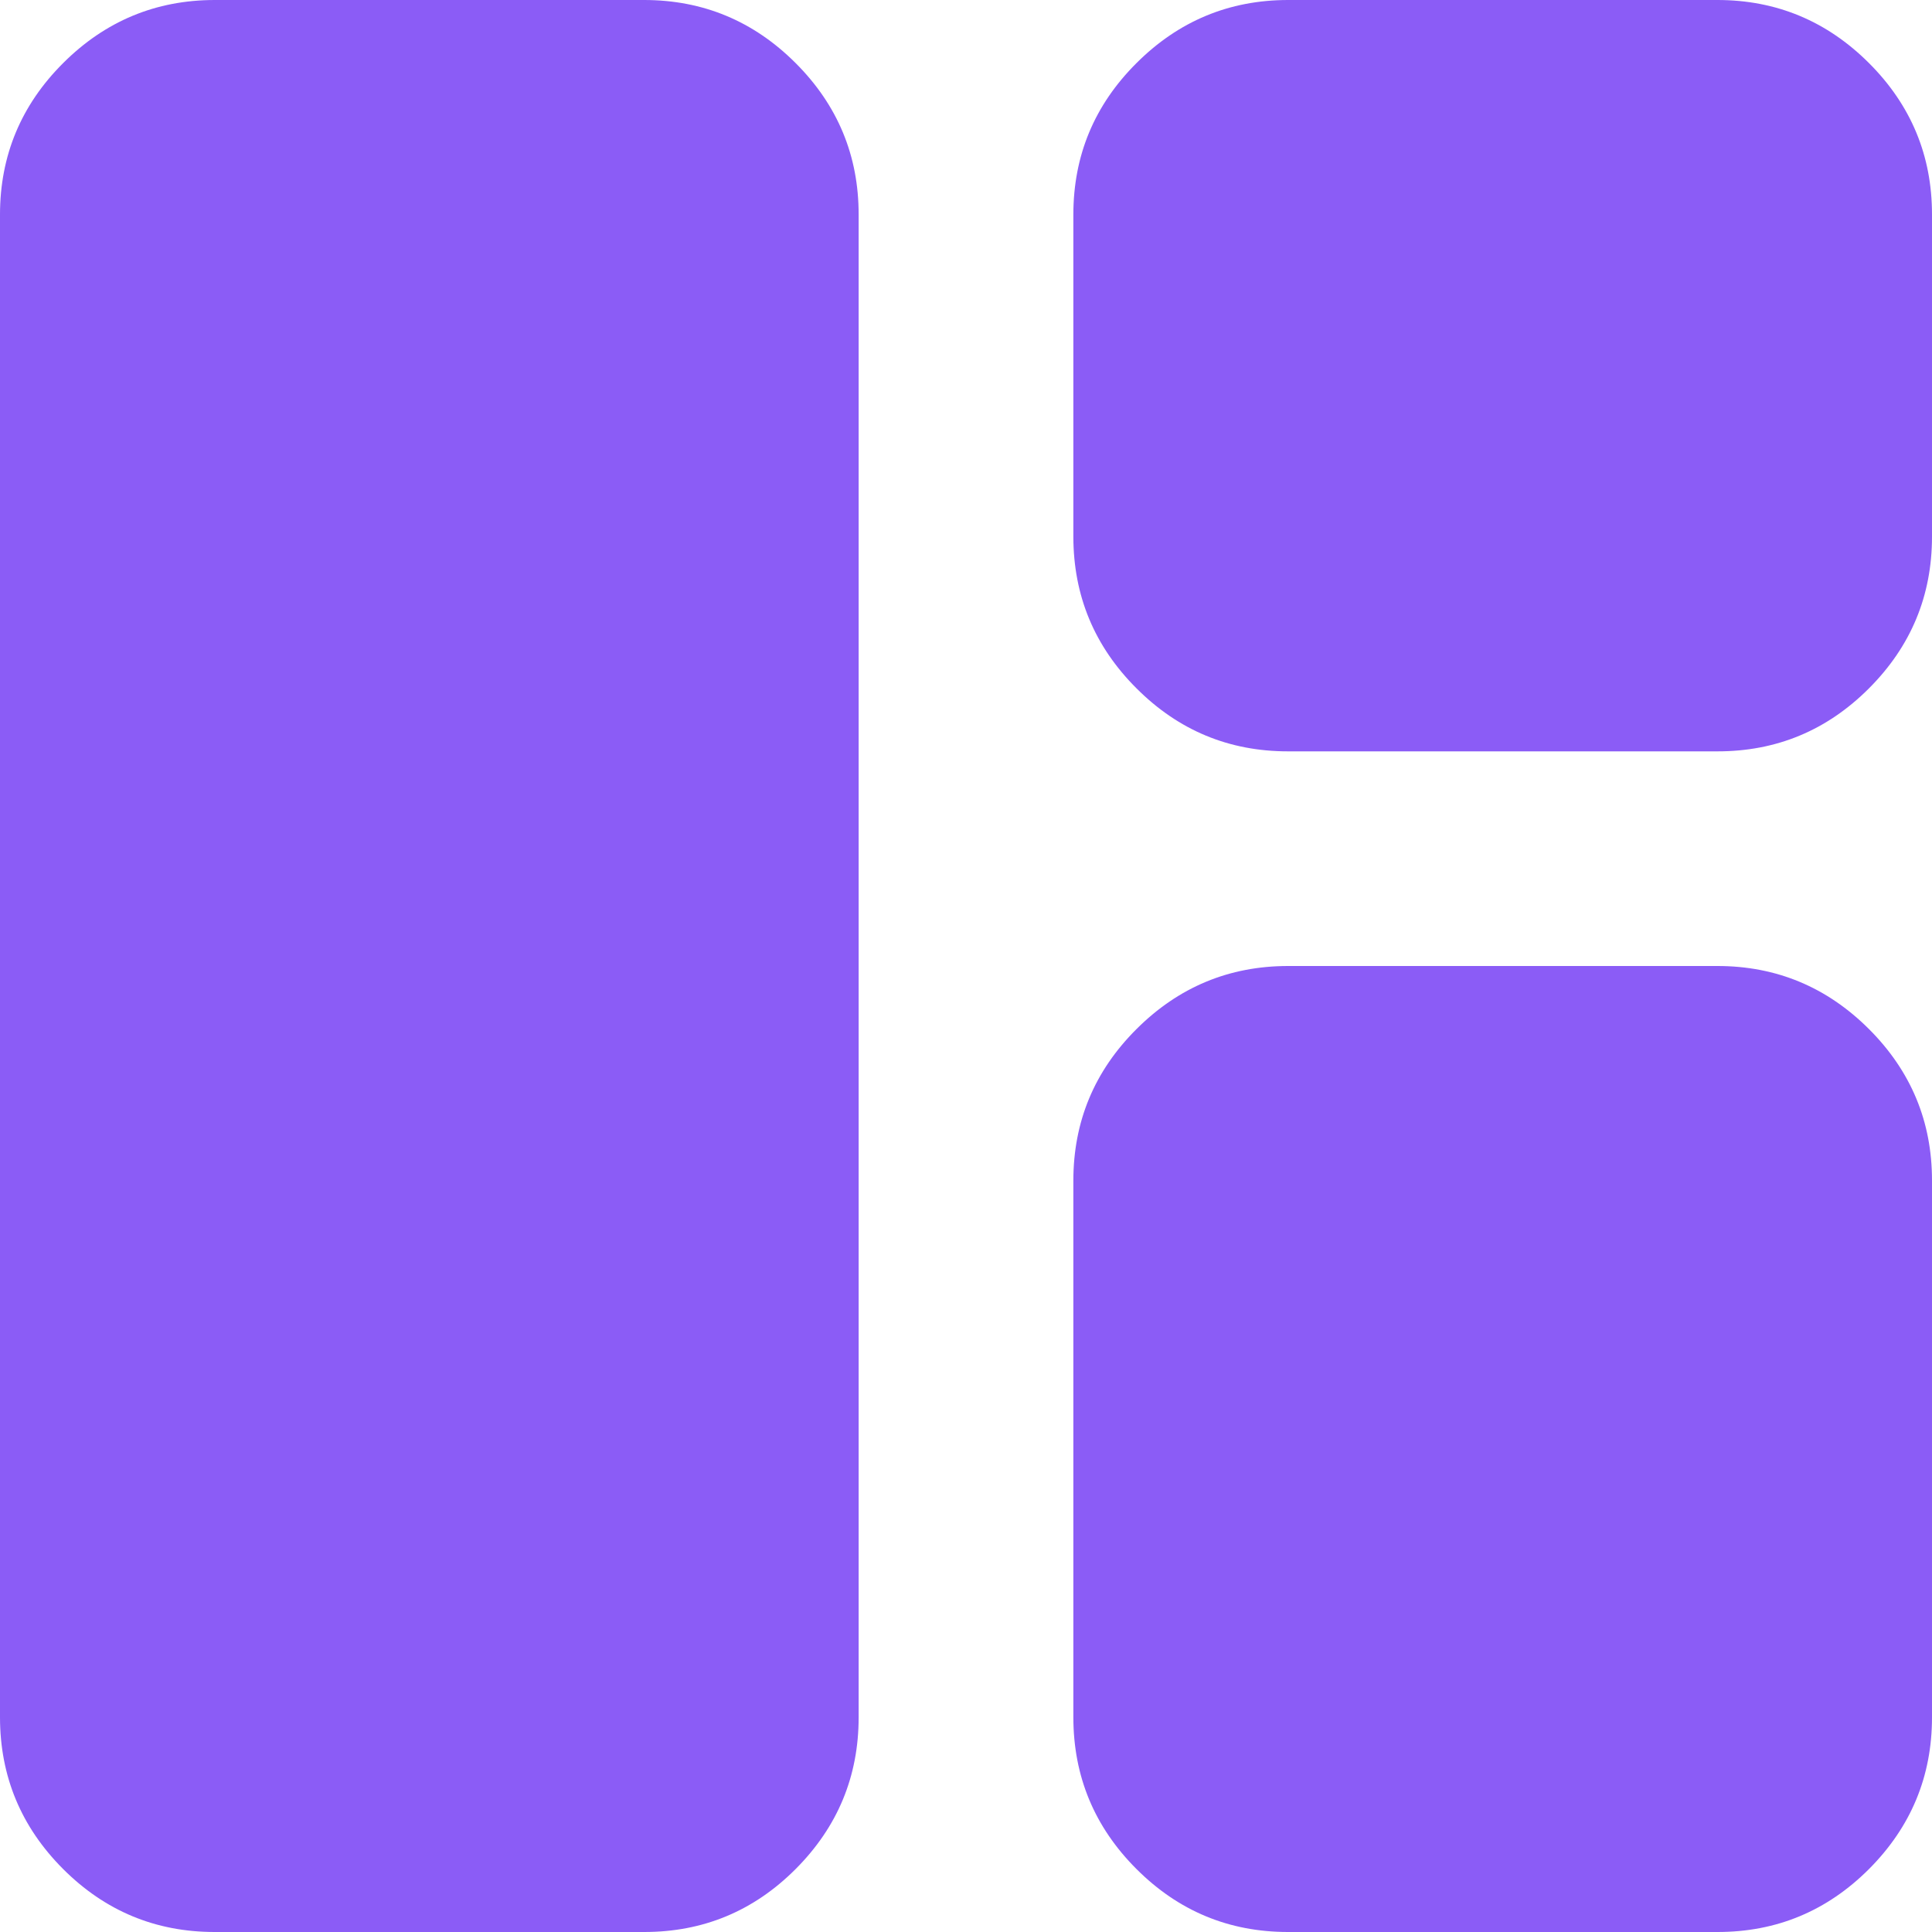 <svg width="30" height="30" viewBox="0 0 30 30" fill="none" xmlns="http://www.w3.org/2000/svg">
<path d="M3.333 30C2.417 30 1.632 29.674 0.98 29.022C0.328 28.369 0.001 27.584 0 26.667V3.333C0 2.417 0.327 1.632 0.98 0.98C1.633 0.328 2.418 0.001 3.333 0H10C10.917 0 11.702 0.327 12.355 0.98C13.008 1.633 13.334 2.418 13.333 3.333V26.667C13.333 27.583 13.007 28.368 12.355 29.022C11.703 29.675 10.918 30.001 10 30H3.333ZM20 30C19.083 30 18.299 29.674 17.647 29.022C16.994 28.369 16.668 27.584 16.667 26.667V18.333C16.667 17.417 16.993 16.632 17.647 15.98C18.3 15.328 19.084 15.001 20 15H26.667C27.583 15 28.368 15.327 29.022 15.98C29.675 16.633 30.001 17.418 30 18.333V26.667C30 27.583 29.674 28.368 29.022 29.022C28.369 29.675 27.584 30.001 26.667 30H20ZM20 11.667C19.083 11.667 18.299 11.341 17.647 10.688C16.994 10.036 16.668 9.251 16.667 8.333V3.333C16.667 2.417 16.993 1.632 17.647 0.98C18.3 0.328 19.084 0.001 20 0H26.667C27.583 0 28.368 0.327 29.022 0.98C29.675 1.633 30.001 2.418 30 3.333V8.333C30 9.25 29.674 10.035 29.022 10.688C28.369 11.342 27.584 11.668 26.667 11.667H20Z" fill="#8B5CF6"/>
</svg>
